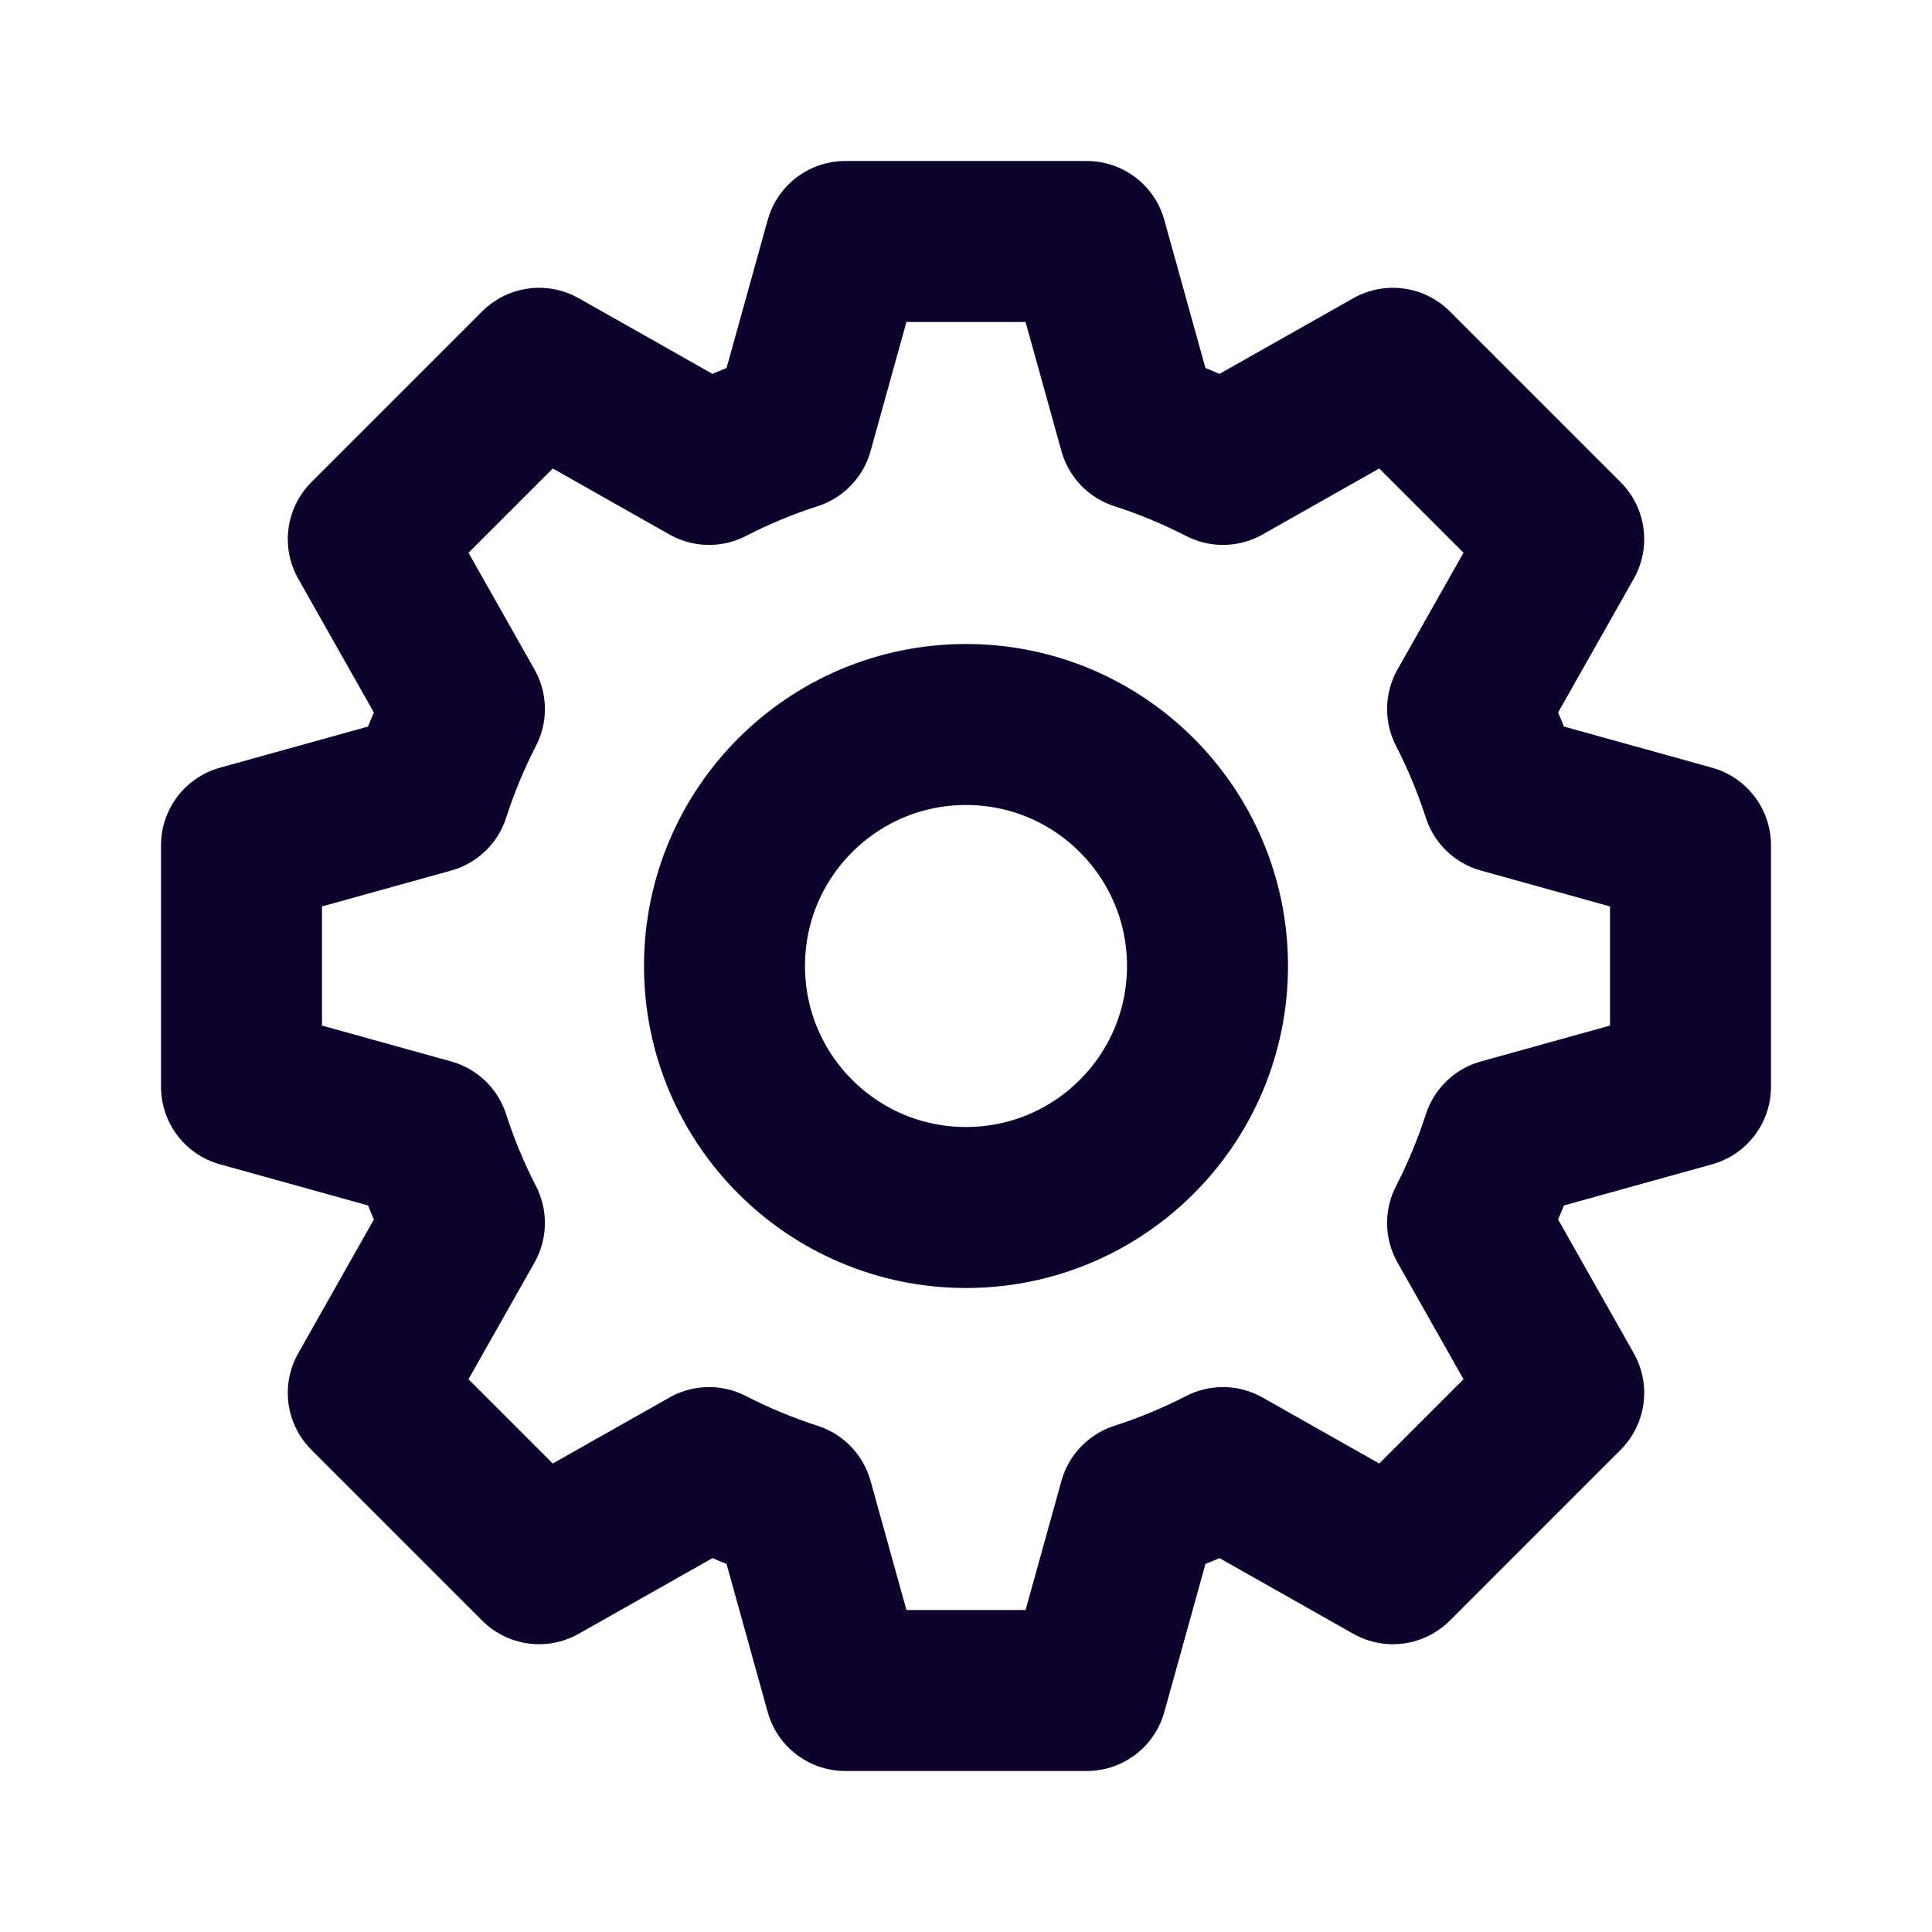 <svg width="24" height="24" viewBox="0 0 24 24" fill="none" xmlns="http://www.w3.org/2000/svg">
<path d="M13.5 21H10.5L9.851 18.664C9.49 18.547 9.141 18.402 8.808 18.231L6.697 19.425L4.575 17.303L5.769 15.192C5.598 14.859 5.452 14.51 5.336 14.149L3 13.5V10.5L5.336 9.851C5.452 9.49 5.598 9.141 5.769 8.808L4.575 6.697L6.697 4.575L8.808 5.769C9.141 5.598 9.49 5.452 9.851 5.336L10.5 3H13.5L14.149 5.336C14.51 5.452 14.859 5.598 15.192 5.769L17.303 4.575L19.425 6.697L18.231 8.808C18.402 9.141 18.547 9.49 18.664 9.851L21 10.5V13.5L18.664 14.149C18.547 14.51 18.402 14.859 18.231 15.192L19.425 17.303L17.303 19.425L15.192 18.231C14.859 18.402 14.51 18.547 14.149 18.664L13.5 21Z" stroke="#0E022D" stroke-width="2" stroke-linecap="round" stroke-linejoin="round"/>
<circle cx="12" cy="12" r="3" stroke="#0E022D" stroke-width="2"/>
</svg>
